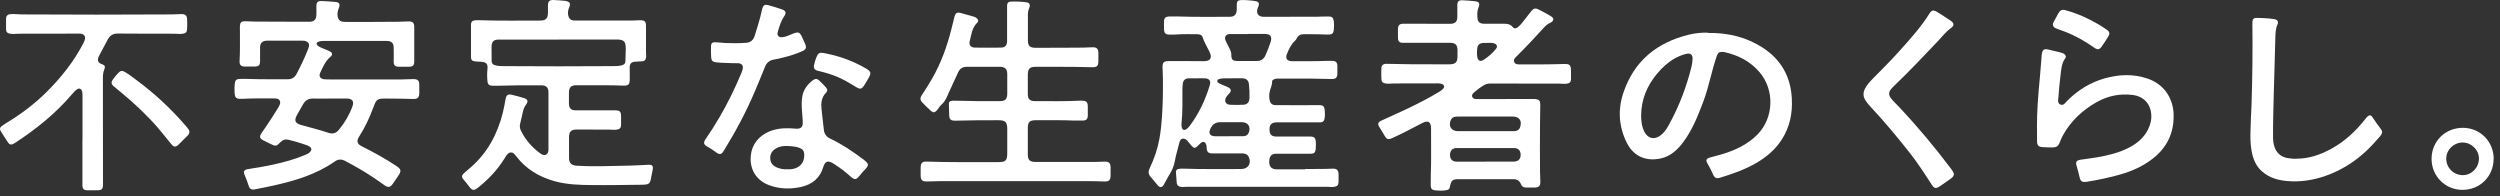<svg width="293" height="23" viewBox="0 0 293 23" fill="none" xmlns="http://www.w3.org/2000/svg">
<rect x="0" y="0" width="293" height="23" fill="#333333" stroke="none"/>
<g clip-path="url(#clip0_319_9233)">
<g clip-path="url(#clip1_319_9233)">
<path d="M152.97 19.81C153.87 19.79 155.01 19.82 156.15 19.77C156.69 19.74 156.88 19.94 156.88 20.49C156.88 20.77 156.88 21.05 156.88 21.33C156.86 21.71 156.73 21.83 156.36 21.9C156.09 21.95 155.82 21.89 155.55 21.89C150.09 21.89 144.63 21.89 139.17 21.89C138.89 21.89 138.62 21.95 138.34 21.89C138.07 21.84 137.93 21.68 137.91 21.42C137.88 21.01 137.85 20.6 137.82 20.18C137.81 19.98 137.9 19.85 138.1 19.81C138.24 19.78 138.39 19.76 138.53 19.76C140.84 19.85 143.15 19.8 145.46 19.81C146.29 19.81 146.7 19.16 146.35 18.39C146.21 18.08 145.93 17.99 145.62 17.98C144.66 17.98 143.69 17.98 142.73 17.98C142.51 17.98 142.3 17.98 142.08 17.98C141.62 17.98 141.45 17.81 141.42 17.35C141.42 17.21 141.41 17.06 141.36 16.93C141.24 16.62 141.01 16.54 140.75 16.75C140.61 16.86 140.49 17 140.36 17.12C140.07 17.39 139.92 17.39 139.66 17.1C139.49 16.91 139.33 16.69 139.16 16.5C139 16.33 138.81 16.19 138.57 16.26C138.33 16.33 138.26 16.55 138.21 16.76C138.05 17.45 137.82 18.13 137.7 18.83C137.59 19.49 137.33 20.05 136.98 20.59C136.77 20.92 136.61 21.29 136.41 21.63C136.17 22.02 135.95 22.03 135.66 21.69C135.39 21.37 135.13 21.03 134.85 20.72C134.58 20.42 134.56 20.1 134.73 19.75C135.26 18.64 135.66 17.49 135.88 16.28C136.04 15.41 136.13 14.52 136.19 13.63C136.29 12.1 136.31 10.58 136.29 9.05C136.29 8.66 136.25 8.28 136.25 7.89C136.24 7.32 136.4 7.16 136.96 7.16C138.31 7.16 139.66 7.15 141.01 7.17C141.89 7.19 142.11 6.79 141.73 6.02C141.46 5.47 141.13 4.95 140.95 4.37C140.85 4.07 140.56 4.01 140.29 4.01C139.49 4.01 138.69 3.98 137.89 4.04C137.58 4.06 137.26 4.06 136.95 4.05C136.63 4.04 136.45 3.86 136.43 3.54C136.41 3.17 136.41 2.8 136.43 2.43C136.45 2.1 136.64 1.94 137.01 1.93C137.37 1.93 137.73 1.93 138.09 1.93C140.09 2 142.08 1.97 144.08 1.97C144.68 1.97 144.93 1.71 144.95 1.11C144.95 0.92 144.95 0.73 144.95 0.54C144.95 0.17 145.06 0.03 145.44 0.01C145.79 -0.01 146.14 0.02 146.49 0.05C146.72 0.07 146.96 0.09 147.18 0.14C147.53 0.21 147.62 0.41 147.49 0.73C147.46 0.8 147.43 0.86 147.41 0.93C147.18 1.53 147.45 1.97 148.1 1.97C150.18 1.97 152.26 1.97 154.33 1.96C154.79 1.96 155.25 1.92 155.7 1.93C156.12 1.93 156.26 2.07 156.32 2.48C156.36 2.83 156.36 3.18 156.32 3.53C156.27 3.89 156.13 4.04 155.76 4.05C155.37 4.06 154.99 4.03 154.6 4.02C154 4 153.39 4.02 152.79 4.01C152.42 4.01 152.15 4.15 151.98 4.49C151.93 4.59 151.86 4.7 151.78 4.77C151.31 5.2 151.06 5.75 150.83 6.32C150.62 6.83 150.83 7.16 151.39 7.17C152.78 7.17 154.18 7.19 155.57 7.13C155.78 7.13 155.98 7.12 156.19 7.13C156.56 7.15 156.73 7.33 156.74 7.7C156.75 8.01 156.74 8.31 156.74 8.62C156.74 9.08 156.56 9.26 156.1 9.26C155.23 9.25 154.36 9.22 153.48 9.21C152.27 9.2 151.07 9.21 149.86 9.21C149.68 9.21 149.5 9.21 149.33 9.29C149.21 9.34 149.08 9.43 149.09 9.55C149.11 10.01 148.86 10.4 148.79 10.83C148.74 11.12 148.74 11.4 148.79 11.69C148.87 12.11 149.07 12.31 149.5 12.32C150.49 12.33 151.48 12.33 152.47 12.33C153.17 12.33 153.87 12.32 154.57 12.32C155.07 12.32 155.22 12.45 155.26 12.94C155.29 13.27 155.3 13.6 155.23 13.93C155.18 14.19 155.03 14.33 154.77 14.34C154.6 14.34 154.43 14.34 154.26 14.34C152.75 14.34 151.24 14.34 149.73 14.34C149.57 14.34 149.41 14.34 149.25 14.39C148.99 14.48 148.83 14.66 148.8 14.94C148.79 15.04 148.78 15.14 148.79 15.24C148.8 15.75 149.03 15.99 149.53 16C150.81 16 152.08 16 153.36 16C153.49 16 153.61 16 153.74 16.01C154.04 16.05 154.18 16.21 154.2 16.51C154.23 16.83 154.24 17.15 154.2 17.48C154.16 17.86 154.02 18.01 153.64 18.02C153.02 18.02 152.4 18.02 151.78 18.02C151.05 18.02 150.32 18.02 149.59 18.02C149.07 18.02 148.84 18.22 148.77 18.72C148.68 19.43 148.93 19.86 149.68 19.85C150.7 19.83 151.71 19.85 152.98 19.85L152.97 19.81ZM146.26 3.99C145.56 3.99 144.86 3.98 144.16 3.99C143.65 4 143.45 4.34 143.66 4.8C143.81 5.14 143.99 5.46 144.15 5.79C144.25 5.99 144.31 6.21 144.31 6.44C144.31 6.98 144.48 7.14 145.03 7.15C145.78 7.15 146.54 7.15 147.29 7.15C147.78 7.15 148.11 6.93 148.31 6.49C148.54 5.97 148.75 5.45 148.92 4.91C149.11 4.29 148.9 3.99 148.26 3.98C147.6 3.97 146.93 3.98 146.27 3.98L146.26 3.99ZM140.26 9.18C139.93 9.18 139.59 9.17 139.26 9.18C138.91 9.2 138.68 9.42 138.63 9.77C138.61 9.96 138.58 10.14 138.58 10.33C138.57 11.73 138.62 13.13 138.47 14.53C138.45 14.69 138.47 14.85 138.53 15.01C138.61 15.23 138.77 15.29 138.98 15.18C139.17 15.08 139.3 14.92 139.43 14.76C140.52 13.31 141.27 11.7 141.79 9.98C141.94 9.49 141.74 9.21 141.23 9.18C140.91 9.16 140.58 9.18 140.26 9.18ZM144.48 9.18C144.13 9.18 143.78 9.18 143.43 9.18C143.28 9.18 143.13 9.21 142.98 9.24C142.85 9.27 142.69 9.31 142.67 9.46C142.64 9.63 142.79 9.71 142.91 9.78C143.07 9.87 143.25 9.94 143.42 10.01C143.61 10.09 143.81 10.15 143.99 10.26C144.3 10.44 144.33 10.68 144.08 10.94C143.95 11.08 143.82 11.21 143.72 11.37C143.44 11.86 143.64 12.26 144.21 12.28C144.69 12.3 145.16 12.3 145.64 12.28C146.17 12.27 146.42 12.01 146.44 11.47C146.46 10.95 146.43 10.43 146.38 9.91C146.34 9.43 146.08 9.19 145.59 9.17C145.22 9.16 144.85 9.17 144.49 9.17L144.48 9.18ZM144.04 15.96C144.6 15.96 145.16 15.96 145.71 15.96C145.99 15.96 146.22 15.85 146.34 15.58C146.64 14.9 146.29 14.32 145.55 14.32C144.7 14.32 143.86 14.32 143.01 14.32C142.47 14.32 142.11 14.57 141.88 15.04C141.59 15.61 141.79 15.96 142.42 15.97C142.96 15.98 143.5 15.97 144.04 15.97V15.96Z" fill="white"/>
<path d="M176.42 11.6C177.51 11.6 178.6 11.6 179.69 11.6C179.78 11.6 179.87 11.6 179.96 11.61C180.39 11.67 180.52 11.81 180.52 12.25C180.52 13.01 180.5 13.78 180.49 14.54C180.47 16.39 180.48 18.25 180.49 20.1C180.49 20.5 180.53 20.91 180.53 21.31C180.53 21.8 180.35 21.97 179.86 21.98C179.53 21.98 179.19 21.98 178.86 21.98C178.57 21.98 178.35 21.86 178.25 21.58C178.09 21.16 177.79 21 177.35 21C175.18 21 173.01 21 170.85 21C170.27 21 170.07 21.19 169.96 21.76C169.89 22.16 169.79 22.26 169.39 22.31C169 22.36 168.6 22.35 168.21 22.31C167.83 22.27 167.69 22.12 167.68 21.73C167.68 21.33 167.68 20.94 167.69 20.54C167.76 18.72 167.71 16.91 167.72 15.09C167.72 14.26 167.38 14.06 166.65 14.44C165.51 15.04 164.37 15.64 163.2 16.17C162.68 16.41 162.52 16.34 162.24 15.85C162.06 15.53 161.86 15.22 161.67 14.91C161.44 14.53 161.48 14.33 161.89 14.14C162.92 13.66 163.97 13.2 165 12.71C166.23 12.12 167.45 11.5 168.62 10.79C168.79 10.69 168.96 10.58 169.1 10.44C169.36 10.19 169.28 9.92 168.93 9.82C168.78 9.78 168.63 9.77 168.48 9.77C166.77 9.77 165.06 9.77 163.35 9.78C163.03 9.78 162.71 9.85 162.38 9.78C162.05 9.72 161.91 9.6 161.9 9.27C161.88 8.85 161.88 8.42 161.9 8C161.91 7.64 162.12 7.47 162.52 7.48C163.48 7.49 164.44 7.52 165.41 7.53C166.83 7.54 168.25 7.53 169.67 7.54C169.73 7.54 169.8 7.54 169.86 7.54C170.61 7.52 170.81 7.32 170.82 6.56C170.82 6.33 170.82 6.09 170.82 5.86C170.8 5.26 170.57 5.02 169.97 5.02C168.88 5.02 167.79 5.02 166.7 5.02C165.96 5.02 165.22 5.02 164.49 5.02C163.99 5.02 163.84 4.87 163.84 4.38C163.84 4.07 163.84 3.75 163.84 3.44C163.84 2.95 164.01 2.78 164.51 2.78C166.14 2.78 167.77 2.78 169.39 2.79C169.6 2.79 169.8 2.79 170.01 2.79C170.56 2.77 170.79 2.53 170.8 1.98C170.8 1.52 170.8 1.06 170.8 0.6C170.8 0.18 170.95 0.02 171.37 0.03C171.88 0.05 172.39 0.09 172.9 0.15C173.36 0.21 173.47 0.41 173.29 0.84C173.11 1.28 173.12 1.74 173.17 2.2C173.21 2.58 173.46 2.77 173.9 2.78C174.66 2.79 175.43 2.79 176.19 2.78C176.62 2.78 177 2.81 177.3 3.18C177.47 3.4 177.7 3.33 177.9 3.18C178.21 2.93 178.45 2.61 178.69 2.3C178.95 1.97 179.21 1.63 179.47 1.3C179.72 0.99 179.94 0.92 180.3 1.1C180.8 1.35 181.29 1.61 181.77 1.9C182.17 2.14 182.14 2.46 181.71 2.66C181.43 2.79 181.18 2.97 180.98 3.2C179.93 4.36 178.86 5.5 177.75 6.6C177.57 6.77 177.36 6.97 177.46 7.25C177.58 7.56 177.88 7.55 178.15 7.55C179.84 7.55 181.53 7.56 183.22 7.5C184 7.47 184.11 7.59 184.12 8.37C184.12 8.68 184.12 8.98 184.12 9.29C184.11 9.6 183.98 9.74 183.67 9.8C183.36 9.86 183.06 9.8 182.76 9.8C180.05 9.8 177.35 9.8 174.64 9.79C174.38 9.79 174.14 9.85 173.92 9.98C173.5 10.23 173.11 10.52 172.75 10.84C172.6 10.97 172.46 11.14 172.55 11.36C172.64 11.57 172.84 11.61 173.05 11.61C174.19 11.61 175.33 11.61 176.48 11.61L176.42 11.6ZM174.09 15.37C174.15 15.37 174.22 15.37 174.28 15.37C175.33 15.37 176.38 15.37 177.43 15.37C177.85 15.37 178.08 15.19 178.18 14.84C178.38 14.12 178.05 13.67 177.31 13.66C177.25 13.66 177.18 13.66 177.12 13.66C175.1 13.66 173.08 13.66 171.05 13.66C170.91 13.66 170.76 13.66 170.62 13.67C170.34 13.7 170.12 13.83 170.02 14.1C169.74 14.81 170.1 15.36 170.86 15.37C171.94 15.37 173.02 15.37 174.09 15.37ZM174.09 18.94C175.08 18.94 176.07 18.94 177.05 18.94C177.18 18.94 177.32 18.94 177.45 18.94C177.96 18.91 178.22 18.64 178.22 18.13C178.22 17.65 177.94 17.35 177.45 17.35C175.2 17.35 172.96 17.35 170.71 17.35C170.22 17.35 169.95 17.66 169.94 18.14C169.94 18.64 170.19 18.92 170.68 18.95C170.82 18.95 170.97 18.95 171.11 18.95C172.1 18.95 173.09 18.95 174.07 18.95L174.09 18.94ZM174.35 5.03C174.17 5.03 173.99 5.02 173.81 5.03C173.45 5.06 173.2 5.25 173.15 5.56C173.09 5.95 173.08 6.35 173.15 6.74C173.22 7.1 173.51 7.24 173.82 7.05C174.39 6.7 174.89 6.26 175.32 5.74C175.56 5.45 175.44 5.17 175.07 5.07C174.83 5 174.59 5.03 174.35 5.02V5.03Z" fill="white"/>
<path d="M42.7 9.31C44.15 9.31 45.6 9.31 47.04 9.31C47.51 9.31 47.97 9.27 48.44 9.27C48.97 9.27 49.14 9.44 49.14 9.96C49.14 10.27 49.14 10.59 49.14 10.9C49.14 11.42 48.96 11.61 48.44 11.6C47.39 11.57 46.34 11.55 45.28 11.55C44.19 11.55 44.12 11.6 43.74 12.63C43.3 13.81 42.78 14.94 42.1 15.99C41.75 16.54 41.84 16.87 42.43 17.16C43.79 17.84 45.12 18.57 46.39 19.41C47.04 19.84 47.08 20.02 46.64 20.66C46.45 20.93 46.27 21.21 46.08 21.48C45.73 21.99 45.5 22.03 44.99 21.66C44.07 21 43.13 20.37 42.15 19.8C41.6 19.48 41.04 19.17 40.47 18.87C40.05 18.64 39.63 18.64 39.23 18.93C37.09 20.43 34.64 21.16 32.13 21.73C31.39 21.9 30.63 22.04 29.88 22.19C29.46 22.27 29.26 22.15 29.13 21.74C29 21.33 28.86 20.92 28.68 20.53C28.48 20.09 28.6 19.9 29.07 19.82C30.07 19.66 31.07 19.5 32.07 19.28C33.34 19 34.58 18.66 35.78 18.15C35.98 18.06 36.18 17.98 36.33 17.82C36.56 17.58 36.54 17.35 36.27 17.17C36.16 17.1 36.03 17.04 35.91 17C35.22 16.76 34.52 16.55 33.82 16.38C33.45 16.29 33.14 16.38 32.87 16.66C32.41 17.15 32.32 17.17 31.71 16.87C31.43 16.73 31.14 16.6 30.86 16.45C30.43 16.22 30.38 16.02 30.64 15.61C30.79 15.38 30.96 15.15 31.12 14.92C31.64 14.16 32.13 13.39 32.61 12.61C32.67 12.51 32.73 12.41 32.77 12.3C32.95 11.89 32.77 11.58 32.32 11.54C32.18 11.53 32.03 11.53 31.89 11.53C30.75 11.53 29.61 11.52 28.46 11.58C28.31 11.58 28.15 11.58 28 11.58C27.73 11.55 27.55 11.41 27.52 11.12C27.47 10.67 27.47 10.22 27.52 9.77C27.56 9.4 27.71 9.27 28.08 9.25C28.4 9.23 28.73 9.25 29.05 9.25C30.61 9.31 32.18 9.28 33.74 9.29C34.22 9.29 34.54 9.07 34.76 8.66C35.26 7.71 35.72 6.75 36.11 5.75C36.15 5.66 36.18 5.56 36.2 5.47C36.27 5.14 36.15 4.94 35.83 4.82C35.7 4.77 35.57 4.77 35.43 4.77C34.07 4.77 32.71 4.77 31.36 4.77C31.32 4.77 31.27 4.77 31.23 4.77C30.75 4.8 30.5 5.04 30.48 5.52C30.47 6.06 30.48 6.6 30.48 7.14C30.48 7.65 30.34 7.79 29.82 7.8C29.46 7.8 29.1 7.8 28.74 7.8C28.23 7.8 28.05 7.62 28.08 7.11C28.15 5.95 28.11 4.79 28.12 3.63C28.12 3.42 28.1 3.22 28.12 3.01C28.15 2.64 28.29 2.49 28.67 2.49C29.1 2.49 29.53 2.53 29.96 2.53C31.76 2.54 33.56 2.54 35.36 2.55C35.67 2.55 35.99 2.55 36.3 2.55C36.81 2.53 37.05 2.3 37.08 1.78C37.1 1.43 37.08 1.08 37.08 0.73C37.08 0.27 37.24 0.11 37.7 0.12C38.25 0.14 38.79 0.18 39.34 0.23C39.75 0.27 39.88 0.5 39.73 0.89C39.59 1.24 39.5 1.59 39.58 1.97C39.65 2.3 39.86 2.52 40.2 2.55C40.4 2.57 40.6 2.57 40.79 2.57C42.74 2.57 44.69 2.57 46.65 2.55C47.06 2.55 47.48 2.51 47.89 2.51C48.38 2.51 48.55 2.68 48.55 3.15C48.55 4.51 48.55 5.87 48.55 7.22C48.55 7.65 48.39 7.81 47.96 7.82C47.55 7.82 47.13 7.82 46.72 7.82C46.3 7.82 46.14 7.65 46.14 7.22C46.14 6.68 46.16 6.14 46.14 5.6C46.14 5.05 45.89 4.8 45.34 4.8C42.84 4.8 40.34 4.8 37.84 4.8C37.65 4.8 37.46 4.83 37.29 4.9C37.07 5 37.04 5.14 37.21 5.32C37.36 5.47 37.55 5.55 37.74 5.63C38.05 5.76 38.36 5.87 38.66 6.02C38.98 6.19 39.01 6.43 38.73 6.66C38.12 7.16 37.84 7.87 37.52 8.55C37.34 8.95 37.55 9.24 37.99 9.29C38.22 9.31 38.46 9.31 38.69 9.31C40.02 9.31 41.35 9.31 42.68 9.31H42.7ZM38.6 11.55C37.97 11.55 37.34 11.57 36.71 11.55C36.15 11.53 35.77 11.76 35.51 12.24C35.3 12.62 35.08 12.99 34.87 13.36C34.42 14.14 34.54 14.45 35.4 14.68C36.44 14.96 37.48 15.23 38.51 15.57C38.99 15.73 39.38 15.62 39.71 15.22C40.4 14.39 40.94 13.47 41.31 12.46C41.52 11.88 41.29 11.56 40.68 11.55C39.99 11.54 39.3 11.55 38.6 11.55Z" fill="white"/>
<path d="M70.84 2.41C71.87 2.41 72.91 2.41 73.94 2.41C74.3 2.41 74.66 2.38 75.02 2.37C75.57 2.37 75.71 2.51 75.71 3.05C75.71 4.08 75.71 5.12 75.71 6.15C75.71 6.36 75.76 6.58 75.71 6.79C75.66 7.02 75.54 7.16 75.3 7.18C75.03 7.2 74.76 7.21 74.49 7.23C73.97 7.26 73.79 7.46 73.8 7.98C73.81 8.38 73.81 8.77 73.81 9.17C73.81 9.94 73.69 10.07 72.91 10.03C71.75 9.98 70.59 10 69.43 9.99C68.8 9.99 68.17 9.99 67.54 9.99C66.93 9.99 66.69 10.24 66.68 10.84C66.68 11.28 66.68 11.72 66.68 12.16C66.69 12.68 66.93 12.93 67.45 12.93C68.95 12.93 70.45 12.93 71.96 12.93C72.68 12.93 72.79 13.03 72.79 13.75C72.79 14.05 72.79 14.34 72.79 14.64C72.78 15 72.64 15.13 72.29 15.19C71.99 15.24 71.7 15.19 71.4 15.19C70.13 15.19 68.86 15.18 67.6 15.18C66.94 15.18 66.7 15.42 66.69 16.07C66.69 16.88 66.69 17.69 66.69 18.5C66.69 19.11 66.96 19.38 67.57 19.42C69.66 19.55 71.76 19.44 73.85 19.41C74.58 19.4 75.3 19.33 76.03 19.31C76.44 19.3 76.57 19.45 76.5 19.86C76.43 20.29 76.33 20.71 76.25 21.13C76.19 21.42 76.02 21.59 75.72 21.62C75.6 21.63 75.49 21.65 75.37 21.65C73.4 21.67 71.43 21.71 69.46 21.69C67.95 21.68 66.44 21.64 64.97 21.23C63.17 20.72 61.64 19.81 60.49 18.3C60.4 18.19 60.31 18.07 60.2 17.98C60 17.81 59.73 17.83 59.54 18.01C59.35 18.18 59.23 18.41 59.1 18.62C58.27 19.94 57.22 21.05 56 22.01C55.54 22.37 55.35 22.34 55 21.88C54.8 21.61 54.58 21.34 54.36 21.08C54.07 20.76 54.08 20.57 54.4 20.28C54.66 20.04 54.93 19.83 55.2 19.59C57.15 17.88 58.3 15.7 58.93 13.22C59.07 12.68 59.15 12.13 59.26 11.58C59.35 11.13 59.53 11 59.99 11.11C60.47 11.22 60.95 11.35 61.42 11.5C61.86 11.64 61.93 11.88 61.66 12.25C61.49 12.48 61.37 12.72 61.31 13C61.19 13.52 61.07 14.03 60.95 14.55C60.89 14.83 60.94 15.09 61.06 15.33C61.6 16.41 62.36 17.29 63.34 17.99C63.53 18.12 63.74 18.25 63.99 18.12C64.24 17.99 64.28 17.75 64.28 17.5C64.28 15.28 64.28 13.06 64.28 10.83C64.28 10.26 64.02 10 63.45 10C61.72 9.98 60 10 58.27 10.05C58.09 10.05 57.91 10.05 57.73 10.05C57.33 10.04 57.17 9.91 57.13 9.51C57.08 9.04 57.08 8.58 57.13 8.11C57.2 7.51 57.01 7.28 56.4 7.24C56.15 7.23 55.9 7.22 55.65 7.19C55.35 7.16 55.2 7.01 55.2 6.71C55.2 5.43 55.2 4.16 55.2 2.88C55.2 2.57 55.35 2.42 55.66 2.38C55.85 2.36 56.04 2.36 56.23 2.37C58.59 2.45 60.96 2.41 63.33 2.41C63.96 2.41 64.21 2.15 64.22 1.52C64.22 1.21 64.22 0.91 64.22 0.6C64.23 0.16 64.42 -0.02 64.86 2.77391e-05C65.32 0.02 65.77 0.06 66.23 0.1C66.29 0.1 66.35 0.12 66.41 0.14C66.79 0.24 66.88 0.42 66.74 0.77C66.62 1.07 66.52 1.38 66.58 1.71C66.66 2.2 66.88 2.4 67.38 2.41C68.52 2.41 69.66 2.41 70.81 2.41H70.84ZM65.5 4.64C65.14 4.64 64.78 4.64 64.42 4.64C62.43 4.64 60.45 4.64 58.46 4.64C57.84 4.64 57.62 4.88 57.61 5.5C57.61 6.05 57.61 6.6 57.62 7.15C57.62 7.4 57.75 7.55 57.97 7.63C58.3 7.74 58.64 7.75 58.98 7.75C63.3 7.78 67.61 7.78 71.93 7.75C72.26 7.75 72.6 7.74 72.92 7.64C73.16 7.57 73.31 7.41 73.3 7.15C73.3 6.7 73.33 6.25 73.34 5.8C73.36 4.86 73.15 4.62 72.21 4.63C69.97 4.65 67.73 4.63 65.49 4.63L65.5 4.64Z" fill="white"/>
<path d="M124.86 18.98C126.01 18.98 127.16 18.98 128.31 18.98C128.71 18.98 129.1 18.94 129.5 18.94C129.97 18.94 130.15 19.12 130.16 19.59C130.16 19.9 130.16 20.2 130.16 20.51C130.16 21.12 129.99 21.3 129.39 21.27C128.19 21.22 127 21.23 125.8 21.23C120.58 21.23 115.37 21.23 110.15 21.23C109.63 21.23 109.11 21.27 108.59 21.27C108.09 21.27 107.91 21.1 107.9 20.59C107.9 20.29 107.9 20 107.9 19.7C107.9 19.09 108.07 18.91 108.67 18.94C109.91 18.99 111.15 18.99 112.39 19C113.92 19 115.45 19 116.98 19C117.88 19 118.05 18.82 118.05 17.92C118.05 16.99 118.05 16.07 118.05 15.14C118.05 14.3 117.84 14.09 116.99 14.09C115.38 14.09 113.77 14.09 112.16 14.14C111.35 14.17 111.24 14.04 111.24 13.24C111.24 12.94 111.23 12.65 111.21 12.35C111.18 11.94 111.3 11.8 111.71 11.8C112.63 11.8 113.54 11.84 114.46 11.85C115.37 11.86 116.28 11.86 117.19 11.85C117.83 11.85 118.04 11.62 118.05 10.98C118.05 10.22 118.05 9.45 118.05 8.69C118.05 8.09 117.79 7.83 117.19 7.83C115.89 7.83 114.6 7.83 113.3 7.83C112.82 7.83 112.49 8.04 112.3 8.47C111.95 9.28 111.54 10.06 111.19 10.87C110.97 11.37 110.8 11.87 110.36 12.24C110.12 12.44 109.98 12.76 109.75 12.99C109.52 13.21 109.35 13.22 109.11 13C108.77 12.69 108.44 12.37 108.12 12.04C107.82 11.73 107.8 11.5 108.07 11.1C108.47 10.48 108.88 9.86 109.24 9.22C110.28 7.4 110.99 5.46 111.5 3.43C111.63 2.93 111.74 2.43 111.87 1.94C111.99 1.52 112.17 1.41 112.59 1.52C113.1 1.65 113.59 1.8 114.1 1.94C114.24 1.98 114.37 2.04 114.48 2.14C114.65 2.3 114.71 2.49 114.53 2.66C113.91 3.25 113.85 4.07 113.65 4.83C113.53 5.28 113.78 5.57 114.25 5.58C115.27 5.59 116.28 5.6 117.3 5.58C117.78 5.58 118.03 5.32 118.03 4.83C118.03 3.56 118.03 2.29 118.03 1.03C118.03 0.89 118.03 0.74 118.03 0.6C118.05 0.35 118.19 0.2 118.44 0.19C119.04 0.16 119.65 0.19 120.24 0.26C120.66 0.3 120.78 0.54 120.63 0.92C120.52 1.18 120.47 1.45 120.47 1.73C120.47 2.73 120.47 3.73 120.47 4.73C120.47 5.37 120.7 5.6 121.34 5.6C123.23 5.6 125.12 5.6 127.01 5.58C127.38 5.58 127.75 5.53 128.11 5.54C128.54 5.55 128.71 5.73 128.73 6.16C128.74 6.49 128.73 6.83 128.73 7.16C128.73 7.72 128.56 7.9 128 7.88C126.66 7.84 125.32 7.83 123.98 7.83C123.12 7.83 122.25 7.83 121.39 7.83C120.69 7.83 120.47 8.05 120.46 8.75C120.46 9.51 120.46 10.28 120.46 11.04C120.46 11.61 120.7 11.85 121.27 11.85C123.03 11.85 124.8 11.89 126.56 11.8C126.62 11.8 126.69 11.8 126.75 11.8C127.33 11.8 127.49 11.95 127.49 12.53C127.49 12.86 127.49 13.2 127.49 13.53C127.49 13.95 127.32 14.12 126.9 14.13C126.57 14.14 126.23 14.13 125.9 14.13C124.4 14.06 122.9 14.1 121.39 14.09C120.68 14.09 120.46 14.3 120.46 15C120.46 16.03 120.46 17.07 120.46 18.1C120.46 18.75 120.69 18.97 121.34 18.98C122.5 18.98 123.66 18.98 124.82 18.98C124.82 18.98 124.82 18.98 124.82 18.97L124.86 18.98Z" fill="white"/>
<path d="M200.16 3.86C202.61 3.83 204.71 4.37 206.61 5.6C208.74 6.99 209.86 8.97 210 11.51C210.1 13.23 209.78 14.86 208.84 16.33C208.09 17.51 207.05 18.39 205.86 19.09C204.54 19.86 203.11 20.36 201.65 20.81C201.13 20.97 200.95 20.87 200.74 20.38C200.56 19.95 200.34 19.54 200.1 19.13C199.9 18.79 199.97 18.59 200.35 18.48C200.87 18.32 201.39 18.21 201.91 18.05C203.42 17.58 204.83 16.92 205.96 15.78C207.9 13.82 208.01 10.55 206.21 8.45C205.12 7.18 203.72 6.47 202.12 6.11C202 6.08 201.87 6.09 201.74 6.09C201.47 6.09 201.34 6.22 201.24 6.48C200.6 8.26 200.3 10.13 199.63 11.9C198.99 13.59 198.33 15.28 197.22 16.73C196.55 17.61 195.75 18.33 194.64 18.57C192.95 18.94 191.48 18.35 190.68 16.77C189.72 14.88 189.59 12.89 190.25 10.9C191.5 7.15 194.19 4.96 197.99 4.05C198.77 3.86 199.57 3.81 200.17 3.83L200.16 3.86ZM192.34 13.49C192.34 14.18 192.41 14.86 192.74 15.48C193.15 16.25 193.9 16.4 194.6 15.88C195.01 15.58 195.29 15.17 195.53 14.74C196.59 12.85 197.4 10.86 197.99 8.77C198.16 8.16 198.35 7.54 198.37 6.9C198.39 6.41 198.11 6.19 197.63 6.31C197.16 6.42 196.71 6.61 196.28 6.85C195.46 7.31 194.79 7.94 194.19 8.66C193.03 10.06 192.36 11.66 192.34 13.5V13.49Z" fill="white"/>
<path d="M9.67 16.36C9.67 14.64 9.67 12.92 9.67 11.21C9.67 11.04 9.67 10.87 9.62 10.7C9.51 10.37 9.28 10.29 9 10.49C8.76 10.66 8.58 10.88 8.39 11.1C6.5 13.31 4.27 15.1 1.85 16.69C1.75 16.75 1.65 16.82 1.55 16.87C1.33 16.99 1.11 16.95 0.98 16.75C0.66 16.28 0.35 15.81 0.06 15.32C-0.05 15.14 -0.01 14.95 0.16 14.81C0.28 14.71 0.42 14.61 0.55 14.53C2.31 13.48 3.95 12.28 5.41 10.83C7.15 9.11 8.66 7.22 9.78 5.04C9.83 4.94 9.89 4.83 9.92 4.72C10.07 4.27 9.88 3.98 9.4 3.94C9.29 3.93 9.18 3.94 9.08 3.94C6.8 3.94 4.51 3.94 2.23 3.95C1.88 3.95 1.53 4.02 1.18 3.95C0.86 3.89 0.72 3.76 0.71 3.43C0.7 3.02 0.7 2.6 0.71 2.19C0.72 1.84 0.91 1.67 1.29 1.65C1.69 1.63 2.1 1.68 2.5 1.69C8.38 1.73 14.27 1.72 20.15 1.69C20.53 1.69 20.9 1.65 21.28 1.65C21.73 1.65 21.91 1.82 21.93 2.26C21.95 2.63 21.95 3 21.93 3.37C21.91 3.78 21.78 3.9 21.38 3.96C21.07 4.01 20.77 3.95 20.47 3.95C18.25 3.95 16.03 3.95 13.8 3.93C13.25 3.93 12.88 4.15 12.63 4.63C12.31 5.25 11.98 5.87 11.64 6.49C11.33 7.06 11.47 7.38 11.99 7.54C12.29 7.64 12.36 7.81 12.23 8.12C12.07 8.49 12.06 8.87 12.06 9.26C12.06 13.37 12.06 17.48 12.07 21.59C12.07 22.17 11.94 22.3 11.35 22.3C10.99 22.3 10.63 22.3 10.27 22.3C9.81 22.3 9.66 22.14 9.66 21.68C9.66 19.91 9.66 18.14 9.66 16.36H9.67Z" fill="white"/>
<path d="M238.73 14.98C238.72 13.09 238.87 11.21 239.05 9.33C239.14 8.4 239.2 7.47 239.28 6.54C239.28 6.47 239.28 6.4 239.3 6.33C239.39 5.81 239.56 5.69 240.08 5.81C240.55 5.92 241.02 6.03 241.5 6.15C241.67 6.19 241.83 6.24 241.96 6.36C242.11 6.49 242.18 6.66 242.06 6.81C241.6 7.42 241.58 8.15 241.49 8.86C241.38 9.69 241.31 10.52 241.25 11.35C241.23 11.66 241.1 12.09 241.47 12.25C241.85 12.42 242.06 12.03 242.28 11.81C243.52 10.57 244.96 9.67 246.65 9.19C248.34 8.71 250.04 8.64 251.72 9.22C253.59 9.86 254.7 11.47 254.75 13.44C254.81 16.17 253.46 18.03 251.19 19.34C249.8 20.15 248.26 20.55 246.7 20.9C245.98 21.06 245.26 21.2 244.53 21.31C244.05 21.38 243.83 21.26 243.73 20.78C243.63 20.33 243.51 19.89 243.38 19.45C243.24 18.98 243.35 18.8 243.84 18.72C244.48 18.62 245.12 18.55 245.76 18.44C247.07 18.21 248.35 17.91 249.54 17.29C250.62 16.73 251.49 15.94 251.93 14.76C252.16 14.14 252.2 13.51 252.04 12.88C251.81 11.92 251.02 11.26 249.97 11.13C248.46 10.94 247.03 11.23 245.71 11.98C244.06 12.92 242.71 14.17 241.78 15.85C241.61 16.15 241.49 16.47 241.36 16.78C241.22 17.14 240.95 17.28 240.58 17.28C240.18 17.28 239.77 17.27 239.37 17.24C238.92 17.21 238.75 17.04 238.74 16.58C238.74 16.05 238.74 15.52 238.74 14.99L238.73 14.98Z" fill="white"/>
<path d="M269.11 18.6C270.66 18.6 271.98 18.12 273.24 17.43C274.87 16.54 276.18 15.28 277.31 13.83C277.38 13.75 277.45 13.67 277.54 13.6C277.7 13.48 277.87 13.48 277.99 13.65C278.34 14.17 278.71 14.68 279.08 15.19C279.27 15.45 279.16 15.7 278.98 15.93C278.46 16.55 277.91 17.14 277.32 17.7C275.96 18.97 274.4 19.95 272.64 20.58C271.17 21.11 269.65 21.35 268.08 21.22C266.99 21.13 265.96 20.84 265.11 20.09C264.39 19.46 264.06 18.63 263.89 17.71C263.65 16.41 263.78 15.09 263.81 13.78C263.82 13.29 263.87 12.79 263.88 12.3C263.98 9.14 264.02 5.97 263.98 2.81C263.98 2.7 263.98 2.59 263.99 2.49C264.01 2.25 264.15 2.1 264.39 2.1C265.11 2.1 265.83 2.14 266.54 2.24C266.93 2.29 267.07 2.55 266.91 2.9C266.69 3.39 266.69 3.92 266.67 4.43C266.62 5.99 266.59 7.56 266.54 9.12C266.49 10.49 266.47 11.87 266.43 13.24C266.4 14.21 266.4 15.18 266.4 16.15C266.4 16.43 266.43 16.71 266.5 16.98C266.72 17.9 267.32 18.44 268.26 18.55C268.57 18.59 268.89 18.62 269.12 18.61L269.11 18.6Z" fill="white"/>
<path d="M87.98 18.58C87.98 17.01 88.96 15.76 90.58 15.26C91.42 15 92.28 15 93.14 15.07C93.27 15.08 93.41 15.1 93.54 15.08C93.89 15.04 94.07 14.84 94.08 14.49C94.1 14.03 94.02 13.58 94 13.12C93.96 12.51 93.92 11.9 94.03 11.29C94.18 10.49 94.63 9.88 95.28 9.4C95.56 9.19 95.78 9.21 96.03 9.45C96.29 9.7 96.55 9.95 96.78 10.22C97 10.47 97.02 10.65 96.81 10.87C96.28 11.4 96.21 12.06 96.28 12.75C96.36 13.58 96.47 14.41 96.56 15.24C96.61 15.72 96.87 16.04 97.31 16.25C98.69 16.9 99.95 17.76 101.17 18.67C101.24 18.72 101.31 18.78 101.38 18.84C101.81 19.19 101.83 19.39 101.45 19.79C101.19 20.06 100.95 20.33 100.72 20.62C100.35 21.08 100.14 21.1 99.7 20.7C99.11 20.16 98.48 19.69 97.82 19.26C97.65 19.15 97.47 19.03 97.27 18.97C97 18.89 96.8 18.95 96.65 19.2C96.58 19.31 96.53 19.44 96.49 19.57C96.1 20.88 95.19 21.62 93.88 21.91C92.64 22.18 91.42 22.16 90.21 21.73C88.78 21.22 87.97 20.08 87.97 18.6L87.98 18.58ZM92.27 19.84C92.39 19.84 92.5 19.84 92.62 19.84C93.68 19.77 94.3 19.11 94.26 18.1C94.24 17.69 94.09 17.48 93.7 17.33C93.37 17.21 93.02 17.16 92.67 17.13C92.03 17.08 91.39 17.08 90.83 17.47C90.41 17.76 90.22 18.17 90.28 18.68C90.33 19.15 90.62 19.44 91.03 19.62C91.42 19.79 91.84 19.86 92.26 19.84H92.27Z" fill="white"/>
<path d="M226.62 1.24C226.76 1.26 226.88 1.3 227 1.38C227.54 1.72 228.08 2.06 228.61 2.42C229.06 2.73 229.05 3.01 228.61 3.32C228.04 3.73 227.63 4.29 227.15 4.79C225.45 6.58 223.75 8.38 221.96 10.09C221.84 10.21 221.72 10.33 221.61 10.47C221.36 10.78 221.34 11.11 221.57 11.44C221.82 11.8 222.14 12.09 222.44 12.4C224.66 14.74 226.72 17.2 228.66 19.78C229.15 20.44 229.12 20.6 228.45 21.07C228.08 21.33 227.72 21.59 227.34 21.84C226.9 22.13 226.69 22.1 226.4 21.65C225.58 20.37 224.75 19.1 223.81 17.9C222.37 16.07 220.88 14.28 219.29 12.58C219.01 12.28 218.73 11.97 218.54 11.6C218.35 11.23 218.36 10.86 218.53 10.48C218.76 9.99 219.12 9.6 219.49 9.22C220.54 8.16 221.6 7.11 222.6 5.99C223.85 4.6 225.11 3.21 226.11 1.62C226.29 1.33 226.44 1.22 226.62 1.23V1.24Z" fill="white"/>
<path d="M85.8 7.4C85.19 7.37 84.55 7.38 83.9 7.3C83.53 7.25 83.38 7.11 83.35 6.75C83.32 6.3 83.32 5.85 83.33 5.4C83.34 5.07 83.49 4.94 83.81 4.95C84.2 4.96 84.6 5.02 84.99 5.04C85.8 5.07 86.61 5.08 87.42 5.02C87.99 4.98 88.3 4.69 88.46 4.17C88.75 3.23 89.05 2.3 89.26 1.34C89.29 1.23 89.31 1.11 89.34 1C89.45 0.62 89.64 0.49 90.02 0.6C90.57 0.75 91.11 0.91 91.64 1.1C92.11 1.26 92.18 1.51 91.9 1.92C91.52 2.48 91.33 3.12 91.15 3.76C91.04 4.15 91.26 4.39 91.67 4.36C92.09 4.33 92.46 4.14 92.85 3.98C93.6 3.68 93.73 3.73 94.06 4.47C94.17 4.71 94.28 4.94 94.38 5.19C94.54 5.6 94.45 5.81 94.05 5.99C93.3 6.32 92.52 6.57 91.72 6.76C91.39 6.84 91.06 6.93 90.72 6.98C90.18 7.06 89.84 7.36 89.64 7.87C89.27 8.81 88.88 9.74 88.49 10.66C87.46 13.1 86.21 15.43 84.82 17.68C84.55 18.12 84.34 18.16 83.92 17.85C83.6 17.61 83.26 17.38 82.91 17.19C82.45 16.94 82.41 16.72 82.71 16.28C83.28 15.46 83.81 14.62 84.32 13.75C85.3 12.08 86.14 10.34 86.89 8.56C86.95 8.41 87.01 8.26 87.04 8.1C87.14 7.71 86.95 7.44 86.55 7.41C86.32 7.39 86.08 7.41 85.81 7.41L85.8 7.4Z" fill="white"/>
<path d="M292.25 18.62C292.25 20.67 290.65 22.26 288.6 22.25C286.57 22.25 284.98 20.64 284.98 18.61C284.98 16.56 286.58 14.98 288.64 14.98C290.67 14.98 292.26 16.58 292.26 18.62H292.25ZM288.63 20.53C289.66 20.53 290.5 19.69 290.53 18.61C290.56 17.61 289.67 16.71 288.65 16.7C287.6 16.69 286.69 17.56 286.7 18.59C286.7 19.67 287.56 20.52 288.64 20.53H288.63Z" fill="white"/>
<path d="M22.19 15.47C22.19 15.64 22.11 15.77 22 15.88C21.64 16.24 21.28 16.61 20.91 16.96C20.59 17.26 20.37 17.25 20.09 16.91C19.58 16.3 19.09 15.66 18.57 15.05C17.26 13.53 15.8 12.16 14.25 10.88C13.95 10.63 13.64 10.38 13.34 10.12C13.02 9.85 13 9.64 13.24 9.3C13.44 9.03 13.64 8.77 13.88 8.53C14.13 8.28 14.32 8.25 14.63 8.43C15.13 8.72 15.58 9.08 16.04 9.42C18.2 11.02 20.15 12.85 21.9 14.9C22.04 15.06 22.18 15.23 22.21 15.45L22.19 15.47Z" fill="white"/>
<path d="M240.58 2.85C240.61 2.76 240.65 2.64 240.71 2.53C240.88 2.21 241.05 1.89 241.23 1.58C241.47 1.17 241.67 1.08 242.13 1.21C243.49 1.59 244.77 2.16 245.98 2.88C246.3 3.07 246.61 3.27 246.91 3.48C247.25 3.72 247.3 3.93 247.08 4.29C246.85 4.68 246.59 5.07 246.33 5.44C246.06 5.83 245.84 5.87 245.45 5.59C244.38 4.84 243.25 4.19 242.03 3.72C241.68 3.58 241.32 3.46 240.97 3.33C240.77 3.25 240.6 3.13 240.6 2.85H240.58Z" fill="white"/>
<path d="M95.38 7.73C95.48 7.31 95.59 6.83 95.84 6.4C95.97 6.17 96.21 6.17 96.44 6.2C96.71 6.24 96.97 6.3 97.23 6.36C98.76 6.7 100.2 7.27 101.55 8.06C102.05 8.36 102.12 8.56 101.84 9.07C101.66 9.4 101.46 9.72 101.26 10.04C101.01 10.43 100.8 10.48 100.4 10.24C99.69 9.81 98.99 9.38 98.23 9.05C97.48 8.72 96.69 8.49 95.9 8.31C95.51 8.22 95.38 8.08 95.38 7.73Z" fill="white"/>
</g>
</g>
<defs>
<clipPath id="clip0_319_9233">
<rect width="293" height="23" fill="white"/>
</clipPath>
<clipPath id="clip1_319_9233">
<rect width="292.25" height="22.34" fill="white"/>
</clipPath>
</defs>
</svg>
